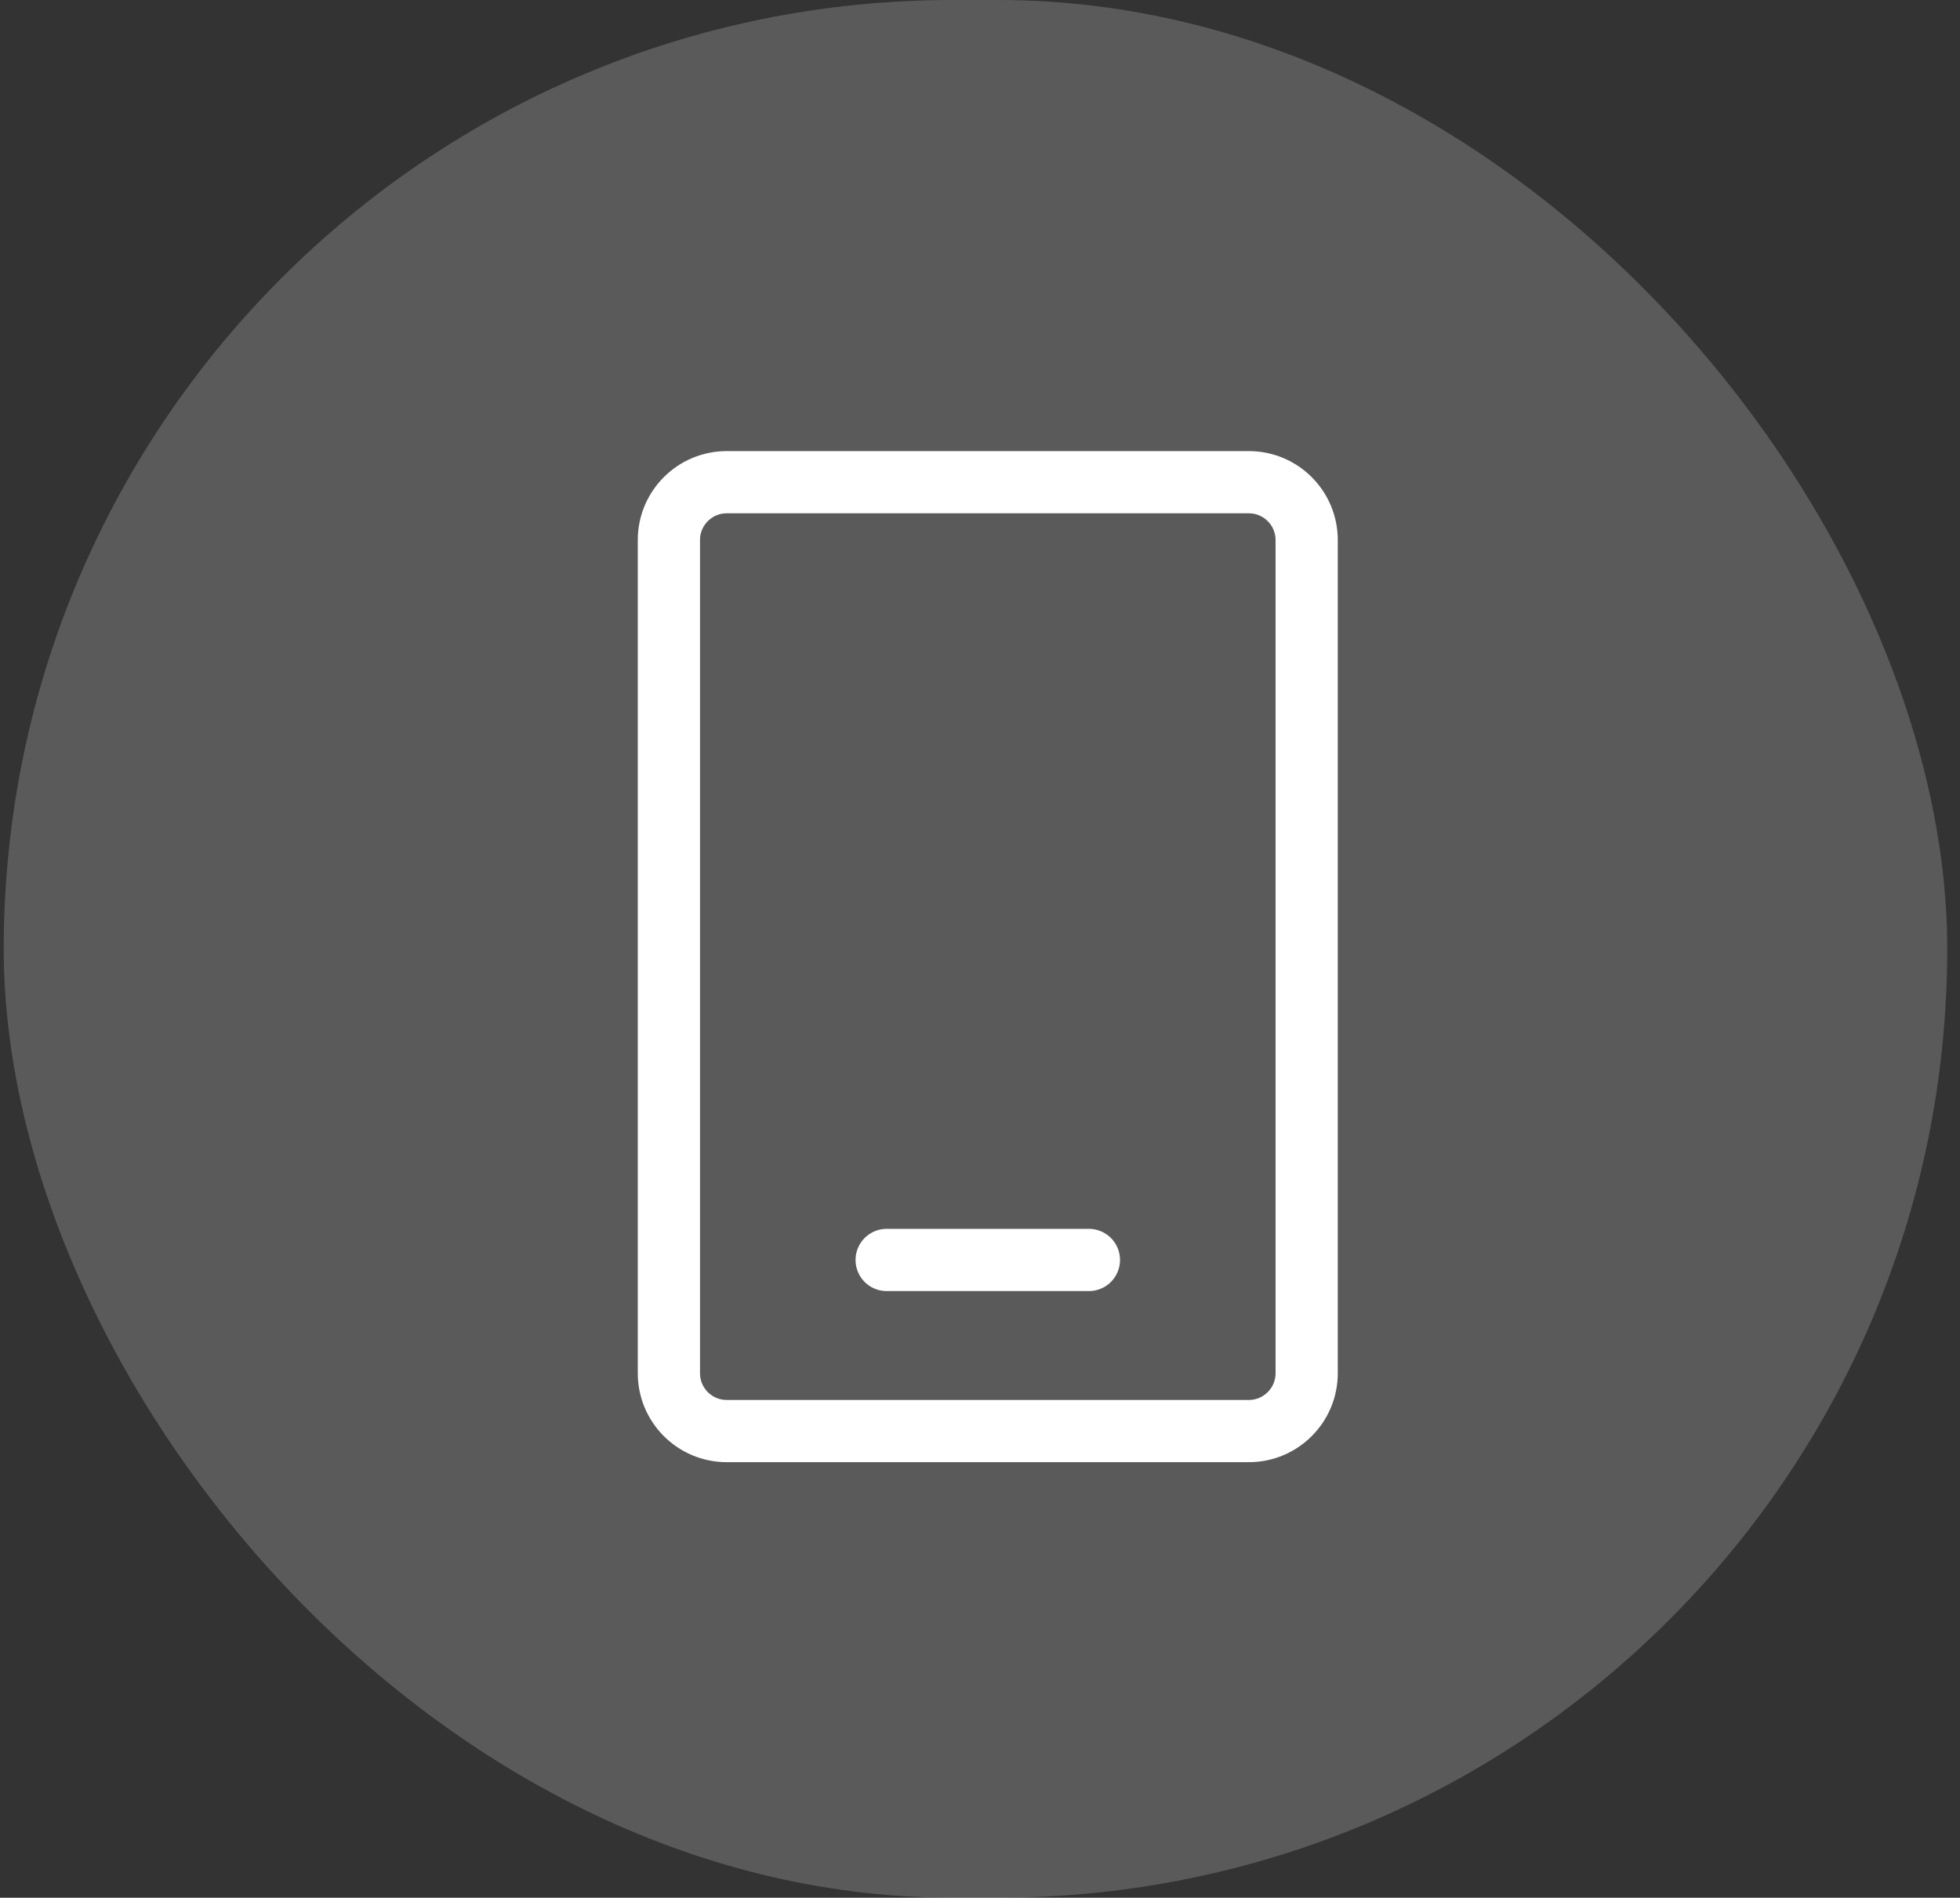 <svg viewBox="0 0 126 122" fill="none" xmlns="http://www.w3.org/2000/svg">
  <rect x="0" y="0" width="126" height="122" fill="#333333" stroke="none"/>
  <rect opacity=".225" x=".239" width="124.94" height="122" rx="61" fill="#E1E1E1"/>
  <path d="M80.282 92H46.718C44.665 92 43 90.335 43 88.282V34.718C43 32.665 44.665 31 46.718 31h33.564C82.335 31 84 32.665 84 34.718v53.564C84 90.335 82.335 92 80.282 92Z" stroke="#fff" stroke-width="4"/>
  <path d="M57 81h13" stroke="#fff" stroke-width="4" stroke-linecap="round"/>
</svg>
